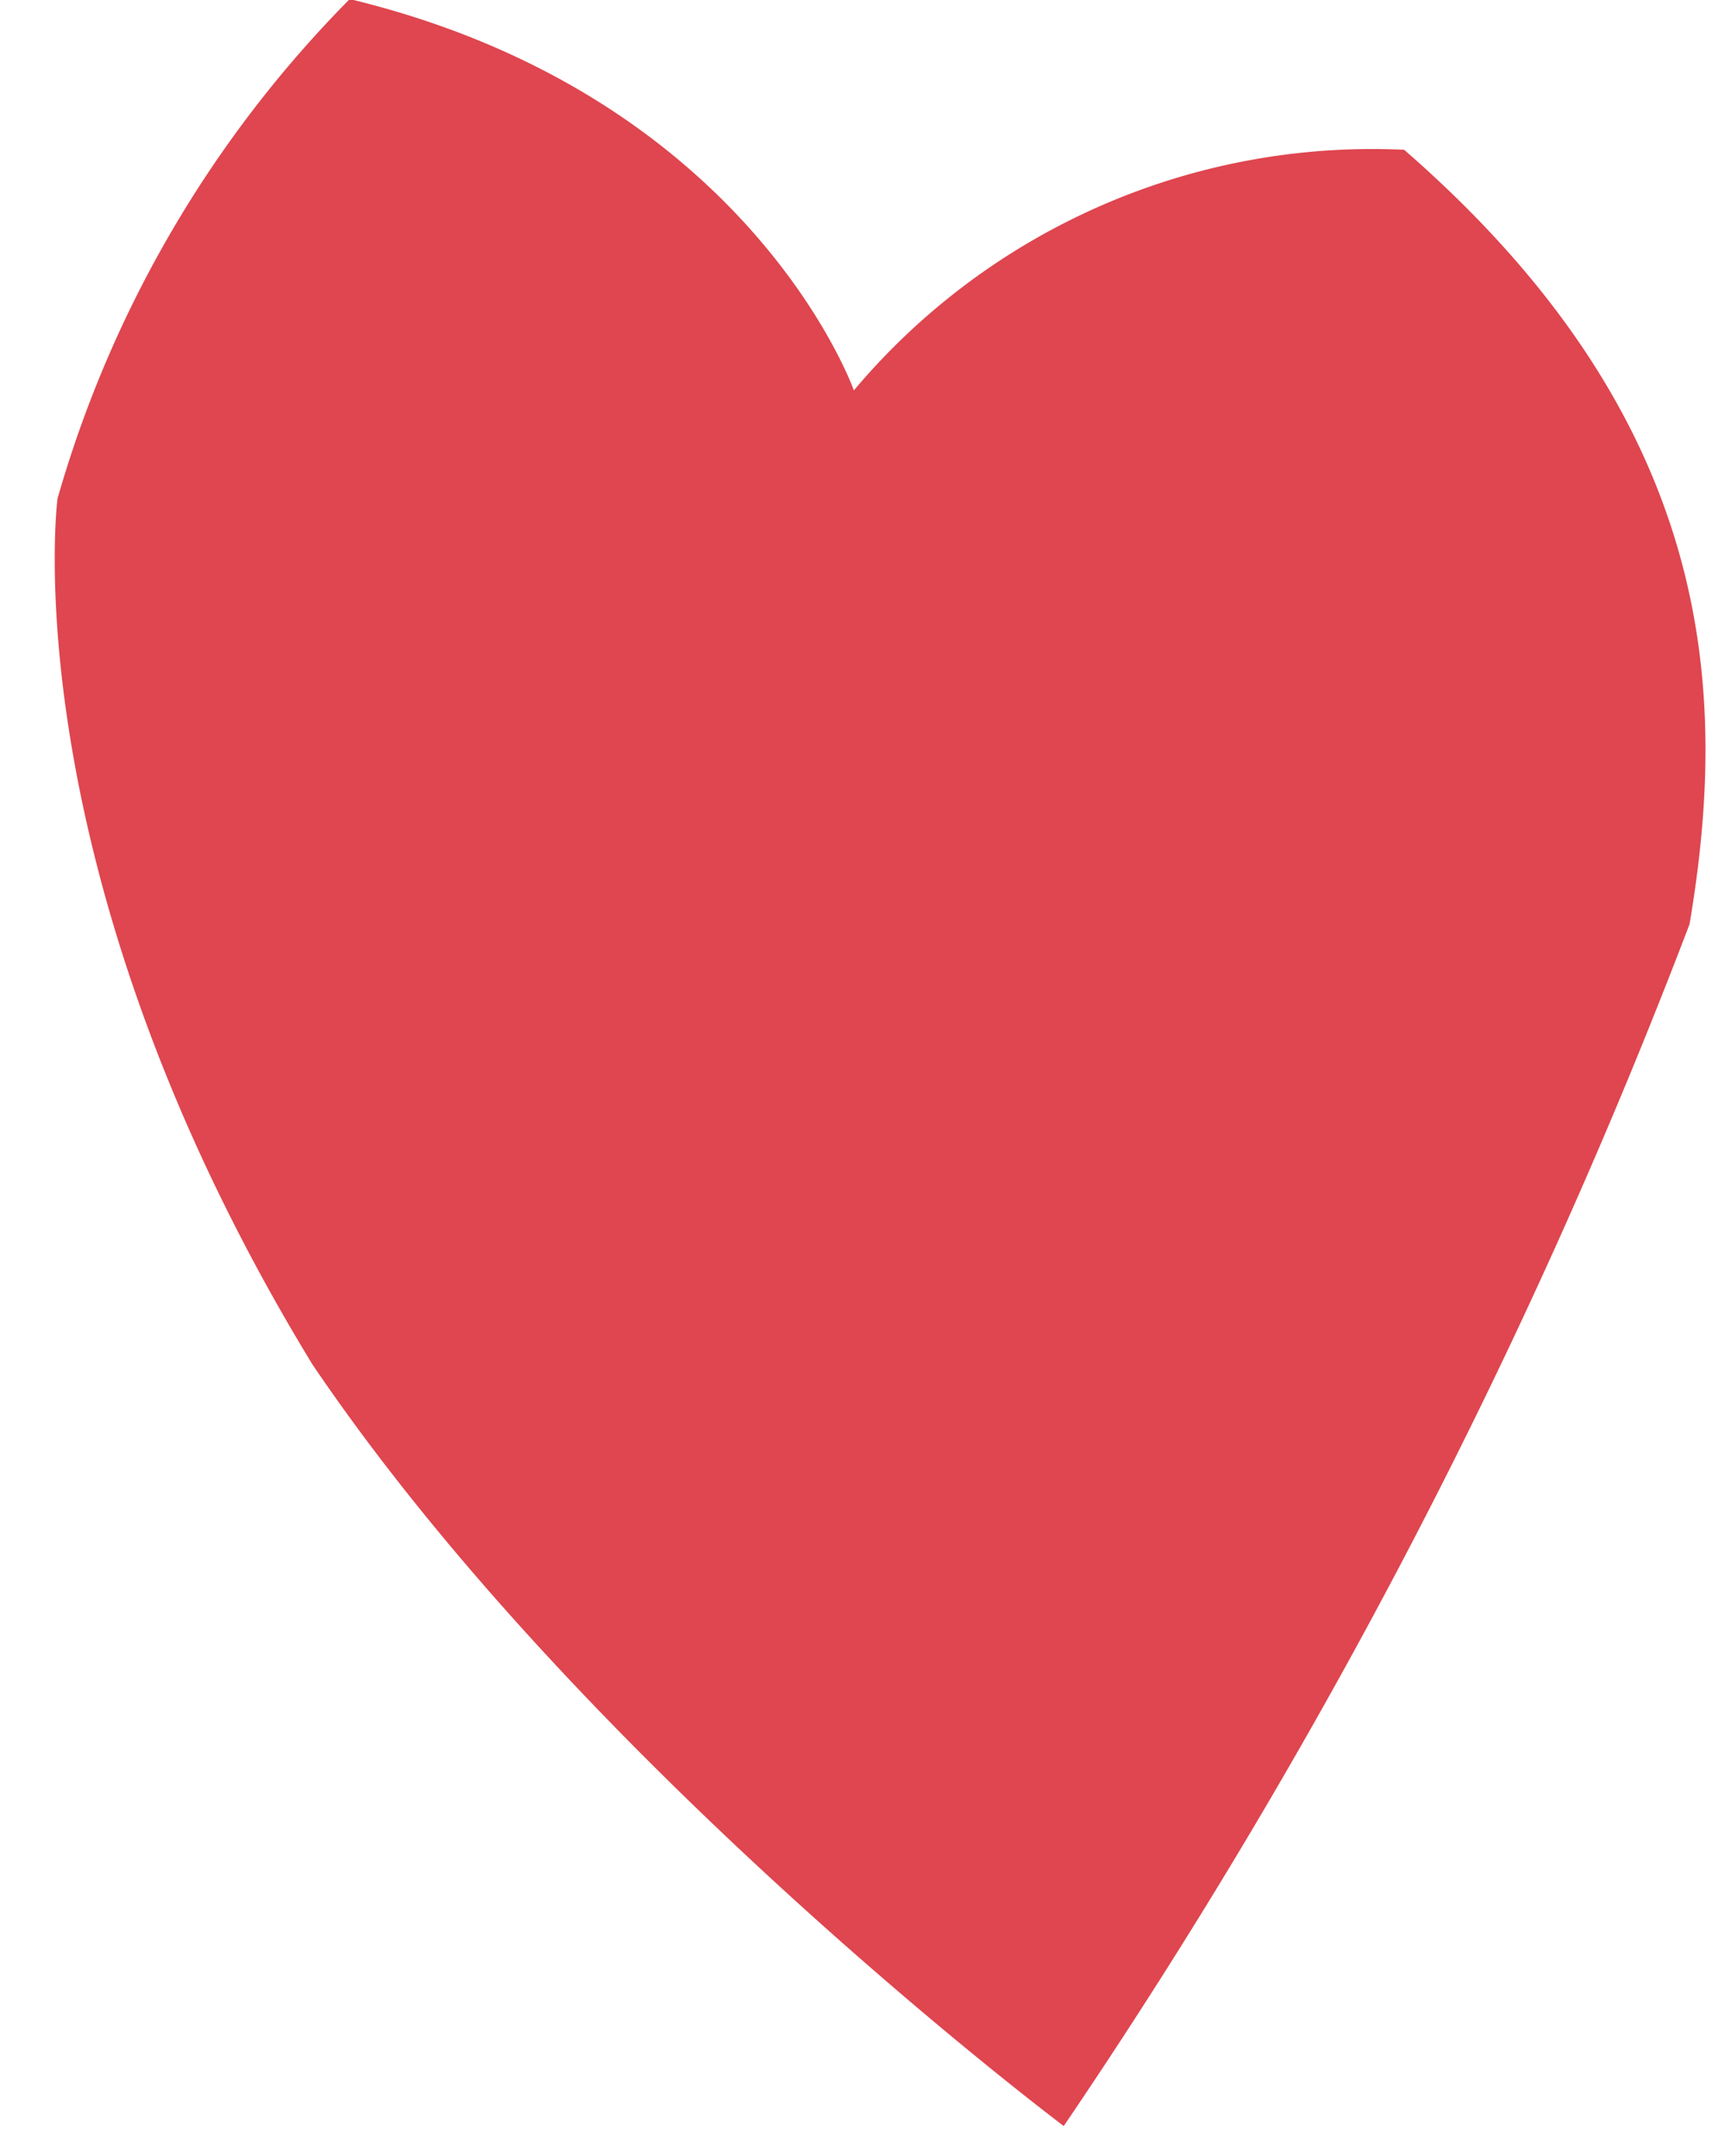 <svg xmlns="http://www.w3.org/2000/svg" width="24" height="30" viewBox="0 0 24 30">
  <defs>
    <style>
      .cls-1 {
        fill: #df464f;
        fill-rule: evenodd;
      }
    </style>
  </defs>
  <path id="Forme_9" data-name="Forme 9" class="cls-1" d="M14.8,29.583s-6.677-5.011-10.455-10.6C0.134,12.074.8,6.939,0.8,6.939A16.2,16.2,0,0,1,4.866-.013c5.567,1.345,7.014,5.445,7.014,5.445a9.421,9.421,0,0,1,7.656-3.348c4.349,3.786,4.516,7.538,3.971,10.775A81.339,81.339,0,0,1,14.8,29.583Z"/>
</svg>
